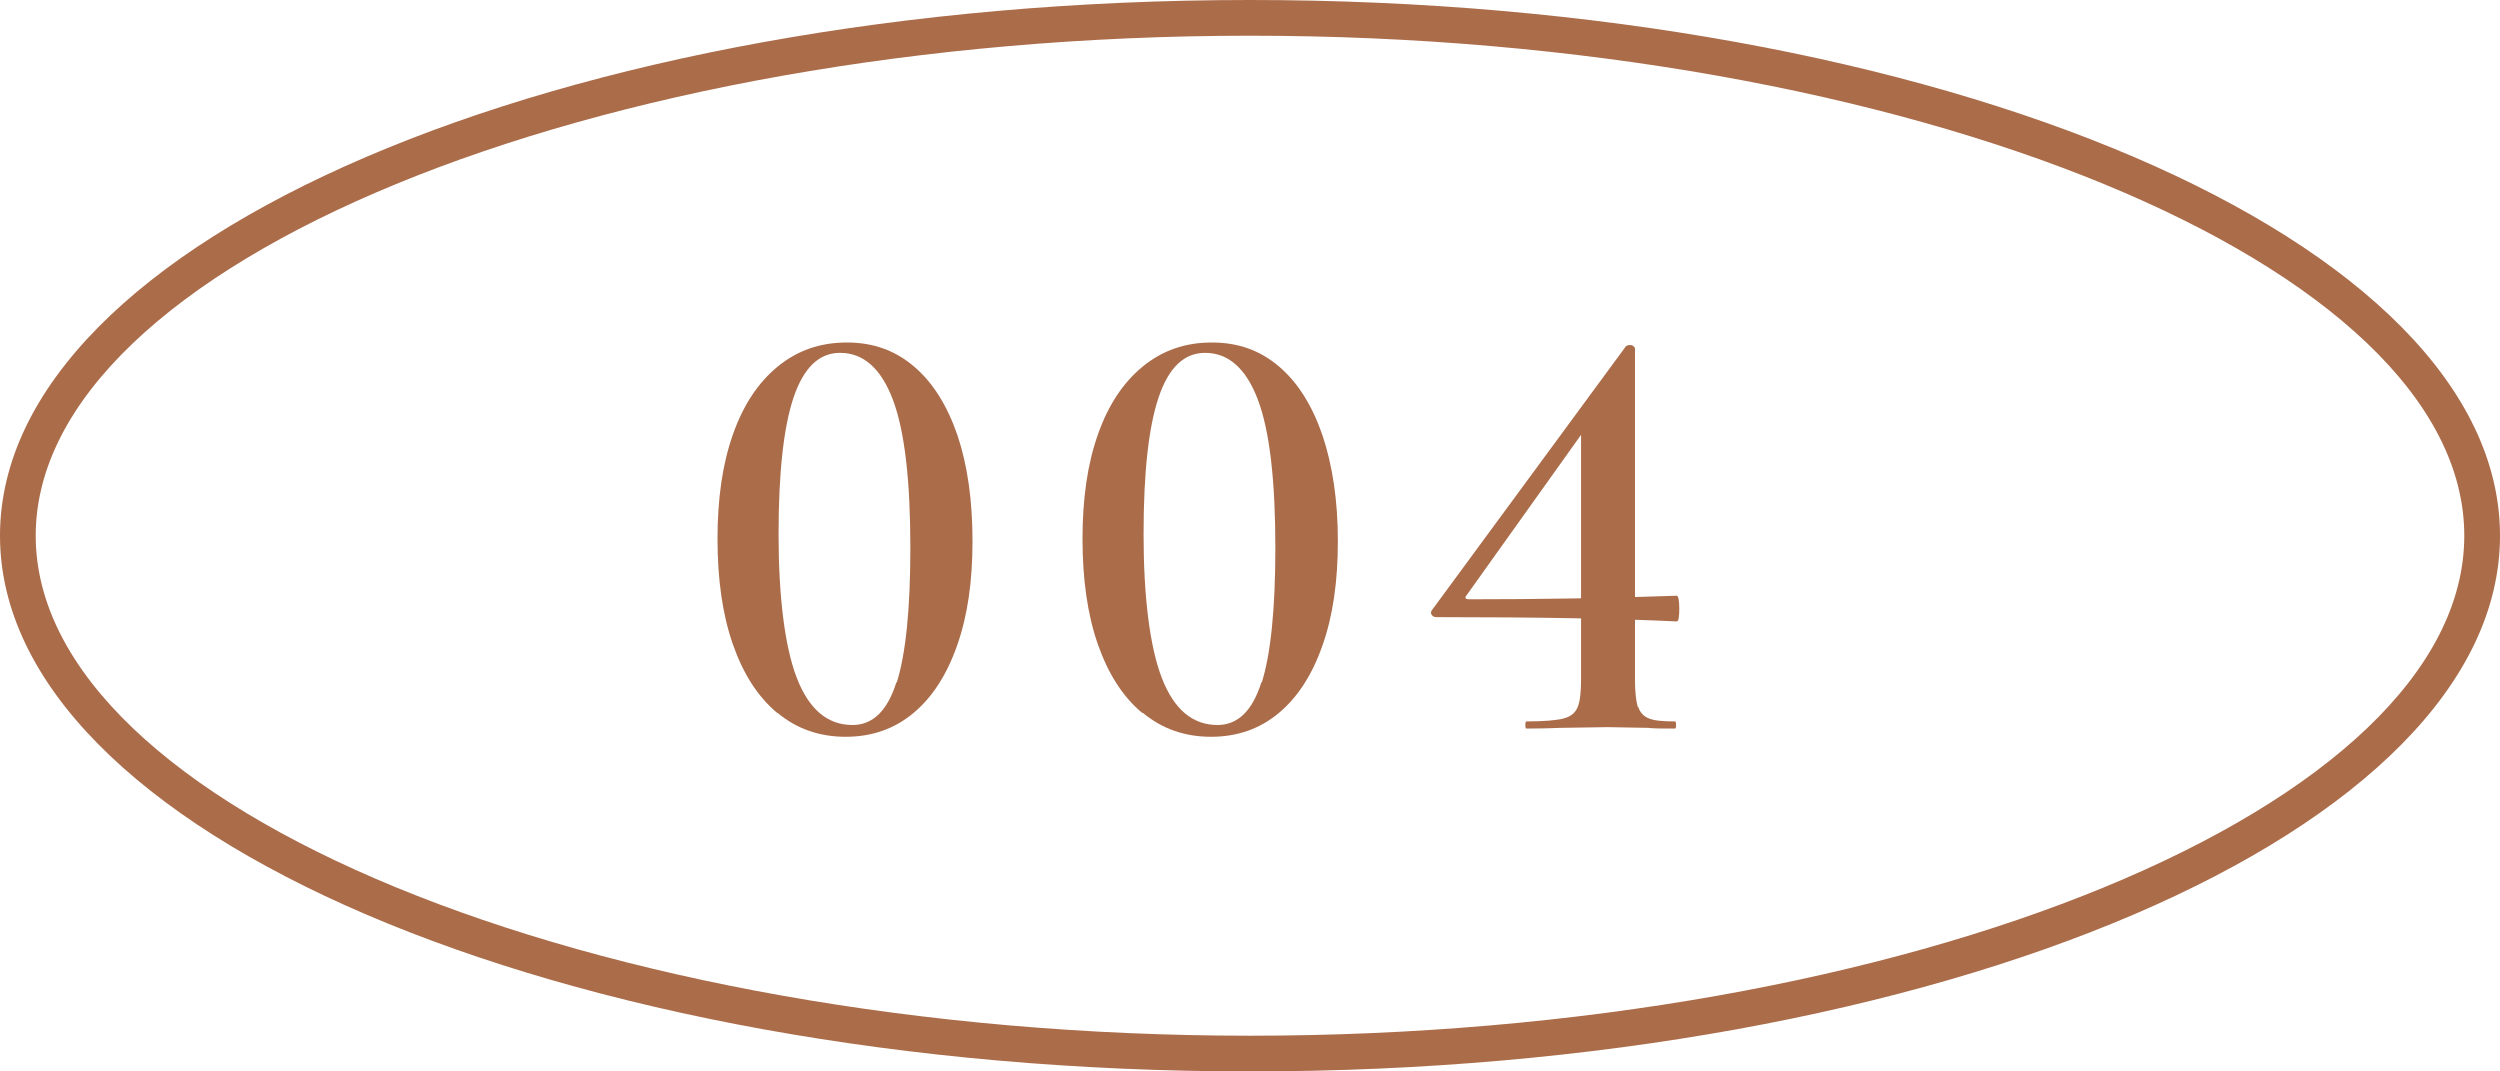 <?xml version="1.0" encoding="UTF-8"?><svg id="_レイヤー_2" xmlns="http://www.w3.org/2000/svg" width="70" height="30" viewBox="0 0 70 30"><defs><style>.cls-1{fill:#ab6c4a;stroke-width:0px;}.cls-2{isolation:isolate;}</style></defs><g id="kose_blendberry_alluneed_PC" class="cls-2"><g id="lineup"><g id="_004"><path class="cls-1" d="M21.76,19.96c-.54-.45-.95-1.09-1.24-1.92-.29-.83-.43-1.82-.43-2.95s.14-2.1.43-2.92c.29-.83.71-1.46,1.26-1.91.55-.45,1.19-.67,1.93-.67s1.35.22,1.88.67c.53.45.93,1.09,1.22,1.93.28.84.42,1.82.42,2.96s-.14,2.1-.43,2.92c-.29.83-.7,1.46-1.23,1.9s-1.16.66-1.89.66-1.37-.22-1.91-.67ZM25.11,19.11c.25-.8.38-2.05.38-3.77,0-1.89-.16-3.28-.49-4.15s-.82-1.31-1.48-1.31c-.59,0-1.02.42-1.3,1.25s-.42,2.11-.42,3.83.17,3.14.51,4.02c.34.88.86,1.32,1.56,1.32.57,0,.98-.4,1.23-1.2Z"/><path class="cls-1" d="M31.98,19.96c-.54-.45-.95-1.09-1.24-1.92s-.43-1.82-.43-2.95.14-2.1.43-2.92c.29-.83.71-1.46,1.26-1.91.55-.45,1.19-.67,1.93-.67s1.35.22,1.88.67c.53.45.93,1.09,1.22,1.93.28.84.43,1.82.43,2.96s-.14,2.1-.43,2.92c-.29.83-.7,1.46-1.23,1.9s-1.16.66-1.89.66-1.37-.22-1.91-.67ZM35.33,19.11c.25-.8.38-2.05.38-3.77,0-1.89-.16-3.28-.49-4.15-.33-.87-.82-1.31-1.48-1.31-.59,0-1.02.42-1.3,1.25s-.42,2.11-.42,3.83.17,3.14.51,4.02.86,1.32,1.56,1.32c.57,0,.98-.4,1.23-1.2Z"/><path class="cls-1" d="M45.87,19.79c.05.16.15.27.31.33.15.06.39.08.72.08.02,0,.03.03.03.1s-.01.1-.03.1c-.33,0-.58,0-.76-.02l-1.12-.02-1.33.02c-.23.01-.54.02-.95.02-.02,0-.03-.03-.03-.1s.01-.1.03-.1c.49,0,.83-.03,1.03-.08.2-.05.33-.15.4-.31s.1-.42.1-.79v-7.26l.66-.51-3.86,5.41c-.07.08-.04.12.08.12,1.96,0,3.89-.03,5.8-.1.04,0,.07.12.07.36s-.02.36-.07.36c-1.67-.08-3.91-.12-6.73-.12-.06,0-.1-.02-.13-.06-.03-.04-.03-.08,0-.13l5.44-7.4s.06-.03.1-.03c.03,0,.07,0,.1.03.03.02.05.04.05.08v9.27c0,.34.03.59.08.76Z"/><g id="_楕円形_770"><path class="cls-1" d="M35,1c18.43,0,34,6.41,34,14s-15.57,14-34,14S1,22.59,1,15,16.57,1,35,1M35,0C15.67,0,0,6.72,0,15s15.67,15,35,15,35-6.72,35-15S54.33,0,35,0h0Z"/></g></g></g></g></svg>